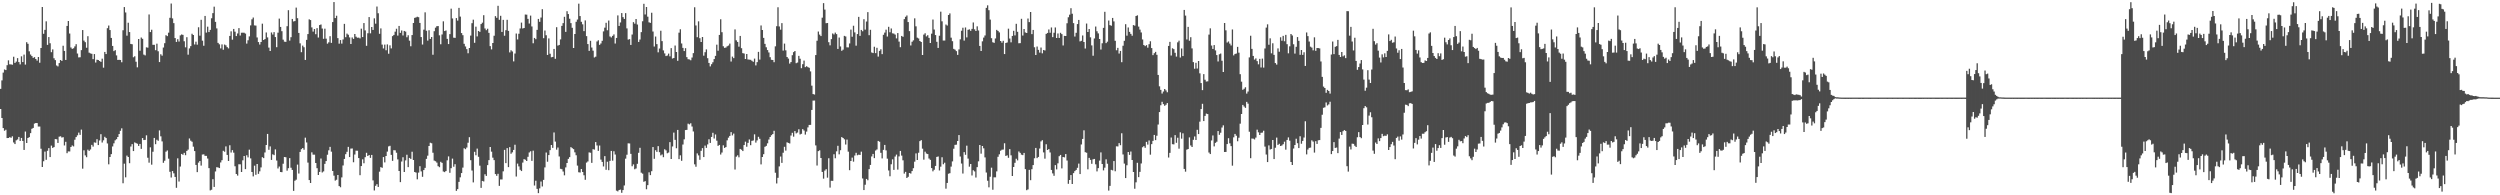 <?xml version="1.0" encoding="UTF-8"?>
<svg xmlns="http://www.w3.org/2000/svg" width="1920" height="150">
  <path d="M0 68.253h1v15.471H0zM1 61.725h1v28.903H1zM2 55.735h1v42.637H2zM3 53.345h1v47.046H3zM4 53.831h1v45.791H4zM5 50.098h1v55.932H5zM6 46.346h1v59.614H6zM7 49.400h1v55.893H7zM8 49.478h1v56.369H8zM9 49.729h1v54.961H9zM10 43.547h1v65.842H10zM11 48.333h1v62.290H11zM12 47.330h1v60.443H12zM13 44.660h1v62.470H13zM14 47.662h1v57.510H14zM15 49.467h1v58.746H15zM16 43.255h1v62.660H16zM17 47.643h1v60.595H17zM18 41.918h1v73.222H18zM19 49.635h1v51.374H19zM20 32.388h1v77.447H20zM21 33.661h1v72.333H21zM22 39.447h1v65.868H22zM23 41.898h1v60.333H23zM24 43.076h1v55.833H24zM25 44.434h1v53.817H25zM26 43.871h1v51.068H26zM27 45.288h1v49.189H27zM28 46.529h1v48.001H28zM29 43.782h1v53.395H29zM30 48.203h1v48.982H30zM31 36.863h1v77.370H31zM32 5.353h1v122.884H32zM33 25.938h1v97.901H33zM34 22.933h1v93.521H34zM35 16.408h1v106.336H35zM36 34.477h1v81.350H36zM37 28.478h1v85.303H37zM38 33.214h1v87.429H38zM39 40.064h1v71.766H39zM40 37.916h1v75.672H40zM41 44.723h1v68.247H41zM42 46.201h1v60.578H42zM43 50.262h1v56.719H43zM44 50.973h1v58.799H44zM45 48.445h1v56.538H45zM46 46.055h1v58.594H46zM47 46.802h1v58.812H47zM48 35.128h1v70.220H48zM49 39.112h1v72.587H49zM50 46.047h1v62.868H50zM51 19.897h1v97.739H51zM52 16.140h1v100.149H52zM53 25.757h1v90.544H53zM54 36.438h1v76.471H54zM55 37.517h1v74.220H55zM56 37.092h1v75.329H56zM57 35.627h1v71.666H57zM58 33.957h1v71.310H58zM59 41.118h1v62.821H59zM60 44.104h1v57.728H60zM61 43.958h1v59.603H61zM62 38.497h1v61.023H62zM63 23.078h1v106.471H63zM64 31.169h1v84.277H64zM65 32.422h1v86.907H65zM66 36.677h1v84.035H66zM67 27.792h1v87.166H67zM68 40.435h1v75.427H68zM69 40.996h1v73.818H69zM70 41.296h1v69.986H70zM71 45.432h1v67.168H71zM72 41.546h1v67.823H72zM73 48.010h1v61.607H73zM74 45.857h1v61.055H74zM75 46.057h1v65.352H75zM76 46.834h1v61.034H76zM77 47.536h1v55.552H77zM78 45.045h1v64.444H78zM79 51.969h1v55.815H79zM80 39.887h1v65.162H80zM81 41.517h1v64.532H81zM82 21.641h1v88.565H82zM83 19.611h1v106.596H83zM84 23.090h1v97.483H84zM85 29.119h1v89.256H85zM86 35.255h1v77.250H86zM87 39.277h1v70.800H87zM88 38.480h1v69.295H88zM89 42.566h1v64.321H89zM90 46.017h1v59.195H90zM91 45.951h1v56.999H91zM92 46.085h1v54.362H92zM93 47.811h1v50.771H93zM94 23.263h1v117.478H94zM95 5.415h1v120.266H95zM96 9.560h1v126.626H96zM97 27.382h1v92.110H97zM98 17.485h1v103.092H98zM99 24.649h1v100.668H99zM100 33.739h1v78.825H100zM101 34.008h1v76.693H101zM102 43.966h1v72.033H102zM103 43.232h1v66.134H103zM104 47.401h1v62.529H104zM105 51.724h1v58.664H105zM106 29.963h1v82.132H106zM107 38.967h1v71.552H107zM108 28.836h1v85.479H108zM109 29.800h1v76.228H109zM110 41.923h1v65.665H110zM111 42.530h1v64.863H111zM112 36.374h1v67.567H112zM113 36.615h1v84.502H113zM114 11.086h1v113.846H114zM115 24.645h1v88.505H115zM116 22.860h1v103.625H116zM117 34.401h1v82.121H117zM118 34.412h1v71.529H118zM119 38.539h1v72.217H119zM120 33.545h1v73.747H120zM121 39.387h1v68.754H121zM122 47.643h1v52.508H122zM123 41.651h1v63.070H123zM124 42.746h1v65.865H124zM125 36.488h1v88.549H125zM126 33.170h1v90.278H126zM127 27.036h1v89.443H127zM128 27.739h1v87.798H128zM129 25.092h1v96.781H129zM130 13.672h1v118.293H130zM131 2.736h1v133.604H131zM132 14.146h1v117.213H132zM133 17.761h1v115.347H133zM134 29.258h1v106.623H134zM135 32.203h1v112.039H135zM136 30.096h1v91.518H136zM137 31.904h1v107.500H137zM138 27.205h1v100.684H138zM139 26.450h1v91.772H139zM140 26.777h1v92.126H140zM141 31.709h1v85.685H141zM142 36.327h1v82.880H142zM143 28.562h1v87.360H143zM144 42.009h1v72.900H144zM145 37.171h1v69.156H145zM146 35.438h1v72.578H146zM147 25.907h1v82.934H147zM148 26.856h1v85.770H148zM149 34.129h1v81.907H149zM150 31.987h1v94.693H150zM151 34.304h1v97.908H151zM152 20.915h1v103.961H152zM153 27.417h1v96.244H153zM154 15.197h1v111.973H154zM155 31.226h1v87.462H155zM156 35.140h1v83.404H156zM157 12.226h1v107.499H157zM158 25.027h1v94.703H158zM159 20.493h1v101.263H159zM160 24.635h1v104.485H160zM161 22.961h1v123.263H161zM162 14.047h1v131.650H162zM163 10.070h1v127.559H163zM164 5.100h1v138.485H164zM165 16.812h1v114.883H165zM166 21.805h1v106.624H166zM167 32.913h1v95.689H167zM168 34.068h1v95.012H168zM169 37.176h1v87.600H169zM170 34.104h1v88.950H170zM171 38.207h1v77.616H171zM172 34.207h1v82.303H172zM173 34.816h1v77.623H173zM174 36.192h1v82.791H174zM175 37.190h1v86.440H175zM176 27.592h1v83.960H176zM177 24.053h1v93.092H177zM178 30.490h1v84.838H178zM179 22.234h1v94.995H179zM180 24.307h1v103.384H180zM181 27.705h1v105.910H181zM182 25.679h1v109.185H182zM183 21.591h1v104.546H183zM184 27.269h1v98.953H184zM185 25.142h1v106.976H185zM186 25.089h1v98.031H186zM187 25.131h1v94.654H187zM188 25.820h1v104.056H188zM189 33.471h1v85.752H189zM190 30.914h1v89.963H190zM191 27.958h1v86.973H191zM192 19.524h1v102.124H192zM193 14.822h1v117.260H193zM194 13.475h1v121.977H194zM195 19.492h1v107.740H195zM196 19.657h1v114.580H196zM197 28.788h1v97.187H197zM198 32.297h1v101.228H198zM199 34.197h1v97.367H199zM200 32.249h1v96.326H200zM201 18.172h1v102.534H201zM202 30.714h1v90.726H202zM203 30.019h1v87.052H203zM204 24.945h1v86.418H204zM205 28.707h1v74.170H205zM206 36.553h1v78.490H206zM207 39.183h1v73.228H207zM208 24.915h1v97.890H208zM209 26.525h1v92.022H209zM210 24.680h1v94.487H210zM211 28.490h1v86.269H211zM212 36.243h1v87.066H212zM213 25.082h1v104.309H213zM214 14.292h1v113.601H214zM215 20.705h1v111.402H215zM216 23.959h1v108.305H216zM217 30.451h1v95.279H217zM218 32.009h1v88.572H218zM219 32.175h1v88.596H219zM220 20.142h1v110.945H220zM221 7.843h1v121.313H221zM222 31.188h1v90.237H222zM223 28.586h1v100.245H223zM224 14.553h1v115.940H224zM225 16.464h1v130.143H225zM226 16.163h1v122.660H226zM227 5.826h1v132.142H227zM228 13.954h1v112.444H228zM229 25.306h1v107.966H229zM230 33.286h1v83.413H230zM231 40.086h1v74.510H231zM232 35.028h1v78.646H232zM233 36.281h1v78.699H233zM234 46.018h1v59.726H234zM235 30.621h1v78.805H235zM236 26.173h1v98.715H236zM237 14.853h1v123.420H237zM238 15.415h1v125.125H238zM239 21.059h1v95.923H239zM240 24.246h1v94.541H240zM241 22.293h1v96.507H241zM242 26.289h1v98.917H242zM243 21.604h1v107.577H243zM244 28.810h1v105.572H244zM245 19.231h1v112.822H245zM246 18.813h1v102.915H246zM247 21.912h1v110.559H247zM248 29.799h1v101.853H248zM249 22.029h1v103.812H249zM250 29.720h1v93.965H250zM251 33.535h1v85.309H251zM252 32.523h1v82.945H252zM253 27.791h1v84.997H253zM254 32.917h1v83.585H254zM255 16.933h1v114.406H255zM256 1.580h1v133.314H256zM257 13.867h1v124.816H257zM258 12.106h1v125.935H258zM259 29.306h1v105.075H259zM260 33.514h1v109.386H260zM261 30.772h1v113.053H261zM262 33.485h1v102.776H262zM263 30.321h1v96.773H263zM264 18.334h1v103.745H264zM265 28.593h1v89.820H265zM266 25.786h1v90.822H266zM267 26.690h1v86.107H267zM268 28.724h1v91.916H268zM269 33.772h1v80.347H269zM270 28.786h1v85.259H270zM271 29.910h1v94.711H271zM272 26.087h1v92.610H272zM273 28.168h1v87.538H273zM274 28.957h1v86.802H274zM275 28.874h1v92.513H275zM276 29.479h1v105.082H276zM277 22.000h1v105.553H277zM278 28.474h1v93.895H278zM279 17.733h1v107.632H279zM280 23.323h1v97.411H280zM281 35.179h1v82.180H281zM282 25.573h1v94.240H282zM283 13.083h1v105.974H283zM284 25.613h1v95.649H284zM285 20.741h1v98.238H285zM286 23.013h1v115.546H286zM287 14.086h1v132.198H287zM288 18.201h1v124.473H288zM289 5.028h1v136.431H289zM290 10.185h1v133.404H290zM291 25.949h1v105.868H291zM292 21.814h1v106.554H292zM293 34.251h1v94.643H293zM294 37.214h1v83.416H294zM295 34.237h1v90.481H295zM296 38.624h1v81.175H296zM297 34.089h1v82.358H297zM298 41.270h1v71.189H298zM299 34.821h1v77.149H299zM300 37.169h1v81.748H300zM301 27.737h1v95.820H301zM302 26.828h1v88.503H302zM303 24.337h1v91.105H303zM304 22.051h1v95.271H304zM305 27.359h1v95.052H305zM306 19.920h1v111.388H306zM307 25.266h1v114.612H307zM308 23.418h1v100.643H308zM309 27.250h1v93.551H309zM310 23.776h1v108.299H310zM311 24.262h1v98.923H311zM312 28.601h1v90.226H312zM313 27.063h1v101.318H313zM314 31.252h1v90.021H314zM315 35.535h1v86.541H315zM316 26.906h1v89.626H316zM317 17.646h1v105.249H317zM318 13.723h1v118.380H318zM319 13.342h1v119.226H319zM320 12.870h1v124.875H320zM321 13.185h1v119.383H321zM322 17.590h1v110.040H322zM323 28.489h1v103.138H323zM324 34.222h1v101.537H324zM325 22.789h1v107.836H325zM326 9.449h1v119.492H326zM327 23.583h1v98.411H327zM328 31.172h1v88.394H328zM329 23.241h1v88.896H329zM330 29.913h1v79.725H330zM331 28.440h1v81.610H331zM332 42.013h1v75.276H332zM333 23.963h1v99.383H333zM334 21.247h1v102.627H334zM335 20.096h1v104.765H335zM336 20.008h1v107.618H336zM337 27.117h1v101.271H337zM338 34.016h1v90.271H338zM339 26.479h1v98.606H339zM340 16.382h1v115.360H340zM341 23.877h1v108.342H341zM342 23.378h1v107.975H342zM343 29.873h1v93.247H343zM344 33.831h1v86.288H344zM345 26.189h1v106.535H345zM346 6.658h1v122.500H346zM347 14.170h1v107.635H347zM348 28.950h1v99.087H348zM349 29.058h1v97.051H349zM350 13.881h1v132.695H350zM351 15.840h1v129.429H351zM352 6.027h1v133.668H352zM353 12.731h1v123.467H353zM354 25.402h1v107.504H354zM355 27.038h1v101.676H355zM356 33.637h1v80.242H356zM357 35.669h1v78.903H357zM358 37.728h1v75.576H358zM359 40.932h1v68.695H359zM360 36.883h1v68.474H360zM361 27.353h1v95.687H361zM362 17.796h1v113.161H362zM363 15.080h1v124.997H363zM364 32.865h1v83.693H364zM365 20.491h1v98.753H365zM366 27.977h1v86.135H366zM367 23.805h1v96.643H367zM368 24.487h1v102.754H368zM369 18.470h1v125.797H369zM370 17.417h1v121.543H370zM371 11.696h1v127.663H371zM372 21.861h1v111.972H372zM373 23.194h1v111.913H373zM374 22.068h1v104.742H374zM375 25.247h1v97.729H375zM376 35.436h1v77.436H376zM377 37.930h1v78.564H377zM378 33.034h1v88.063H378zM379 27.455h1v95.534H379zM380 12.377h1v121.325H380zM381 13.670h1v121.332H381zM382 4.459h1v129.036H382zM383 15.221h1v127.532H383zM384 12.146h1v125.694H384zM385 24.501h1v113.353H385zM386 15.236h1v116.325H386zM387 27.420h1v87.694H387zM388 23.181h1v102.113H388zM389 15.191h1v98.588H389zM390 23.706h1v104.655H390zM391 40.256h1v72.725H391zM392 38.590h1v79.496H392zM393 39.530h1v77.476H393zM394 47.152h1v67.983H394zM395 41.106h1v70.029H395zM396 25.763h1v109.796H396zM397 30.334h1v95.333H397zM398 25.901h1v101.915H398zM399 21.851h1v108.567H399zM400 17.357h1v114.023H400zM401 21.856h1v103.012H401zM402 21.515h1v100.702H402zM403 11.173h1v111.514H403zM404 11.252h1v112.390H404zM405 14.484h1v105.914H405zM406 18.094h1v99.009H406zM407 11.985h1v104.178H407zM408 20.320h1v103.250H408zM409 33.247h1v82.489H409zM410 29.113h1v113.373H410zM411 30.130h1v108.658H411zM412 22.949h1v122.086H412zM413 14.518h1v133.815H413zM414 16.738h1v127.897H414zM415 13.481h1v125.951H415zM416 7.081h1v136.114H416zM417 29.360h1v108.754H417zM418 23.465h1v105.079H418zM419 27.065h1v90.056H419zM420 42.200h1v82.020H420zM421 29.476h1v89.605H421zM422 41.286h1v74.035H422zM423 43.973h1v67.379H423zM424 43.717h1v69.862H424zM425 37.596h1v64.139H425zM426 45.152h1v63.612H426zM427 20.908h1v94.038H427zM428 35.025h1v78.281H428zM429 34.498h1v85.679H429zM430 30.242h1v99.394H430zM431 19.887h1v110.071H431zM432 17.749h1v113.975H432zM433 12.916h1v121.753H433zM434 24.467h1v104.094H434zM435 8.597h1v116.603H435zM436 10.796h1v111.191H436zM437 14.386h1v106.307H437zM438 17.763h1v95.242H438zM439 21.364h1v92.437H439zM440 36.863h1v77.694H440zM441 26.093h1v90.905H441zM442 16.720h1v102.529H442zM443 14.999h1v112.170H443zM444 2.824h1v129.462H444zM445 12.332h1v120.154H445zM446 16.739h1v113.067H446zM447 18.709h1v113.378H447zM448 23.901h1v110.703H448zM449 15.691h1v122.400H449zM450 27.763h1v97.115H450zM451 33.853h1v90.172H451zM452 39.070h1v77.978H452zM453 31.328h1v85.967H453zM454 36.528h1v88.569H454zM455 38.929h1v75.642H455zM456 44.124h1v70.782H456zM457 43.535h1v65.584H457zM458 31.839h1v79.861H458zM459 30.911h1v84.937H459zM460 34.473h1v77.289H460zM461 33.361h1v89.202H461zM462 31.314h1v93.073H462zM463 24.132h1v103.704H463zM464 21.247h1v98.656H464zM465 17.504h1v112.921H465zM466 23.242h1v100.991H466zM467 15.768h1v114.957H467zM468 28.029h1v95.496H468zM469 28.759h1v87.173H469zM470 27.540h1v95.835H470zM471 26.417h1v89.764H471zM472 33.440h1v85.244H472zM473 29.129h1v117.327H473zM474 11.832h1v135.160H474zM475 19.928h1v125.997H475zM476 17.278h1v128.315H476zM477 10.033h1v138.039H477zM478 13.148h1v132.817H478zM479 14.553h1v127.863H479zM480 10.098h1v111.746H480zM481 21.803h1v97.015H481zM482 30.400h1v79.696H482zM483 30.036h1v80.154H483zM484 34.511h1v83.664H484zM485 26.510h1v101.195H485zM486 16.976h1v109.306H486zM487 18.201h1v111.803H487zM488 14.613h1v114.746H488zM489 18.839h1v106.976H489zM490 32.219h1v85.148H490zM491 30.355h1v83.132H491zM492 24.666h1v107.947H492zM493 16.344h1v117.015H493zM494 2.914h1v136.689H494zM495 11.121h1v127.977H495zM496 5.362h1v140.001H496zM497 12.794h1v129.400H497zM498 17.146h1v115.208H498zM499 17.554h1v116.935H499zM500 9.778h1v121.723H500zM501 24.213h1v88.757H501zM502 35.720h1v86.225H502zM503 28.047h1v87.281H503zM504 33.883h1v82.765H504zM505 40.185h1v72.041H505zM506 37.286h1v79.620H506zM507 23.621h1v95.746H507zM508 31.565h1v87.083H508zM509 38.706h1v82.027H509zM510 41.001h1v73.643H510zM511 43.076h1v72.432H511zM512 42.637h1v75.076H512zM513 41.190h1v75.967H513zM514 43.260h1v65.886H514zM515 36.958h1v85.175H515zM516 44.955h1v67.527H516zM517 44.528h1v57.325H517zM518 34.953h1v72.465H518zM519 39.933h1v73.914H519zM520 46.691h1v53.098H520zM521 25.094h1v97.124H521zM522 22.467h1v96.843H522zM523 33.395h1v90.115H523zM524 36.741h1v74.264H524zM525 39.218h1v67.804H525zM526 37.033h1v62.858H526zM527 43.891h1v55.842H527zM528 45.443h1v49.527H528zM529 45.681h1v49.832H529zM530 46.260h1v48.407H530zM531 44.169h1v52.987H531zM532 40.816h1v60.159H532zM533 5.565h1v120.636H533zM534 19.545h1v108.497H534zM535 28.579h1v89.208H535zM536 16.362h1v102.968H536zM537 29.340h1v93.401H537zM538 32.232h1v83.586H538zM539 28.423h1v85.343H539zM540 42.756h1v77.861H540zM541 40.069h1v71.760H541zM542 37.920h1v75.666H542zM543 44.716h1v66.175H543zM544 48.341h1v58.590H544zM545 50.982h1v58.811H545zM546 49.311h1v55.866H546zM547 47.828h1v54.154H547zM548 45.380h1v61.000H548zM549 42.911h1v60.333H549zM550 34.307h1v73.745H550zM551 38.956h1v73.092H551zM552 26.854h1v84.474H552zM553 14.782h1v103.892H553zM554 24.750h1v92.403H554zM555 35.547h1v76.063H555zM556 36.752h1v76.854H556zM557 36.507h1v76.441H557zM558 35.521h1v72.237H558zM559 34.994h1v70.754H559zM560 33.489h1v70.905H560zM561 47.282h1v54.190H561zM562 43.463h1v60.522H562zM563 44.625h1v57.959H563zM564 22.570h1v107.633H564zM565 30.958h1v89.340H565zM566 32.190h1v87.091H566zM567 35.848h1v84.971H567zM568 27.575h1v86.790H568zM569 37.041h1v77.965H569zM570 40.781h1v75.240H570zM571 41.096h1v70.317H571zM572 45.316h1v63.507H572zM573 41.478h1v71.226H573zM574 45.689h1v64.023H574zM575 45.825h1v61.274H575zM576 45.943h1v65.574H576zM577 46.717h1v61.461H577zM578 47.486h1v60.401H578zM579 45.001h1v58.170H579zM580 50.244h1v59.297H580zM581 47.697h1v60.151H581zM582 39.831h1v65.235H582zM583 45.780h1v60.796H583zM584 19.569h1v106.712H584zM585 23.041h1v97.531H585zM586 29.099h1v89.322H586zM587 33.684h1v79.076H587zM588 36.321h1v75.728H588zM589 38.440h1v71.621H589zM590 40.274h1v66.906H590zM591 43.906h1v61.304H591zM592 45.913h1v57.946H592zM593 46.072h1v56.900H593zM594 47.781h1v52.670H594zM595 35.567h1v97.098H595zM596 20.145h1v120.743H596zM597 5.572h1v130.994H597zM598 20.326h1v107.462H598zM599 22.806h1v97.403H599zM600 17.747h1v107.332H600zM601 38.869h1v78.456H601zM602 33.492h1v79.261H602zM603 38.669h1v76.976H603zM604 43.797h1v65.511H604zM605 45.000h1v64.792H605zM606 48.846h1v61.336H606zM607 47.680h1v56.395H607zM608 42.412h1v59.567H608zM609 40.036h1v64.943H609zM610 39.151h1v61.506H610zM611 48.512h1v53.927H611zM612 48.005h1v53.755H612zM613 42.883h1v56.415H613zM614 45.132h1v58.157H614zM615 52.352h1v50.387H615zM616 49.302h1v49.875H616zM617 46.541h1v53.722H617zM618 51.541h1v51.828H618zM619 50.829h1v50.259H619zM620 51.552h1v46.312H620zM621 52.073h1v43.858H621zM622 54.851h1v41.068H622zM623 65.810h1v18.611H623zM624 72.259h1v4.989H624zM625 72.577h1v4.614H625zM626 42.286h1v69.397H626zM627 31.288h1v95.840H627zM628 24.196h1v91.881H628zM629 26.552h1v88.905H629zM630 27.681h1v93.666H630zM631 13.583h1v118.467H631zM632 2.396h1v134.795H632zM633 7.383h1v123.647H633zM634 17.795h1v112.170H634zM635 17.665h1v118.803H635zM636 32.396h1v89.129H636zM637 34.813h1v109.241H637zM638 30.041h1v108.836H638zM639 25.691h1v113.237H639zM640 26.484h1v91.977H640zM641 25.032h1v96.509H641zM642 26.230h1v89.972H642zM643 37.578h1v74.377H643zM644 28.841h1v89.684H644zM645 35.683h1v79.696H645zM646 39.016h1v66.253H646zM647 38.136h1v67.846H647zM648 27.525h1v79.482H648zM649 27.997h1v83.023H649zM650 36.348h1v70.865H650zM651 36.390h1v80.077H651zM652 33.365h1v97.355H652zM653 22.716h1v100.953H653zM654 28.197h1v92.859H654zM655 19.759h1v104.377H655zM656 24.893h1v94.565H656zM657 35.085h1v82.290H657zM658 26.173h1v93.047H658zM659 12.971h1v105.809H659zM660 27.540h1v91.437H660zM661 23.001h1v93.497H661zM662 24.000h1v113.060H662zM663 14.723h1v131.254H663zM664 22.726h1v119.148H664zM665 16.543h1v120.903H665zM666 9.331h1v129.106H666zM667 27.057h1v102.847H667zM668 22.864h1v103.783H668zM669 40.286h1v79.891H669zM670 40.758h1v77.488H670zM671 35.873h1v85.572H671zM672 40.824h1v74.785H672zM673 36.726h1v78.051H673zM674 43.458h1v64.756H674zM675 39.043h1v69.795H675zM676 37.830h1v79.538H676zM677 41.553h1v80.104H677zM678 26.722h1v88.361H678zM679 25.047h1v86.271H679zM680 22.788h1v92.721H680zM681 28.038h1v93.842H681zM682 20.604h1v110.299H682zM683 24.790h1v110.603H683zM684 21.869h1v104.308H684zM685 25.603h1v96.746H685zM686 25.801h1v104.645H686zM687 26.599h1v93.629H687zM688 29.482h1v89.247H688zM689 25.381h1v104.864H689zM690 31.973h1v88.146H690zM691 36.241h1v79.693H691zM692 27.602h1v91.879H692zM693 28.243h1v94.915H693zM694 14.704h1v118.626H694zM695 12.922h1v119.061H695zM696 11.862h1v124.852H696zM697 16.951h1v118.817H697zM698 23.927h1v108.923H698zM699 34.912h1v98.416H699zM700 32.027h1v99.366H700zM701 30.952h1v98.210H701zM702 14.084h1v110.056H702zM703 20.210h1v97.586H703zM704 28.922h1v93.981H704zM705 29.548h1v87.767H705zM706 31.480h1v76.889H706zM707 32.260h1v75.374H707zM708 42.223h1v71.965H708zM709 26.580h1v96.067H709zM710 25.547h1v90.950H710zM711 27.929h1v89.995H711zM712 27.014h1v91.308H712zM713 29.087h1v92.665H713zM714 33.013h1v89.787H714zM715 25.862h1v103.227H715zM716 15.021h1v116.542H716zM717 22.681h1v107.652H717zM718 26.929h1v100.528H718zM719 32.098h1v88.414H719zM720 36.821h1v83.354H720zM721 27.468h1v103.455H721zM722 8.964h1v119.031H722zM723 16.394h1v104.406H723zM724 31.130h1v95.035H724zM725 31.127h1v93.827H725zM726 18.834h1v126.086H726zM727 19.630h1v120.856H727zM728 11.536h1v121.917H728zM729 10.301h1v122.733H729zM730 28.920h1v99.009H730zM731 31.628h1v92.320H731zM732 37.522h1v76.717H732zM733 38.148h1v73.103H733zM734 39.286h1v71.828H734zM735 42.155h1v66.119H735zM736 37.932h1v65.811H736zM737 30.221h1v90.014H737zM738 23.595h1v101.983H738zM739 21.325h1v111.956H739zM740 31.171h1v85.645H740zM741 21.079h1v97.830H741zM742 28.704h1v83.146H742zM743 22.873h1v98.911H743zM744 22.511h1v105.499H744zM745 23.633h1v102.341H745zM746 22.189h1v112.565H746zM747 17.258h1v113.481H747zM748 22.530h1v109.097H748zM749 23.788h1v112.565H749zM750 20.199h1v108.183H750zM751 23.417h1v100.491H751zM752 35.280h1v76.094H752zM753 39.157h1v78.859H753zM754 31.752h1v80.361H754zM755 28.862h1v85.037H755zM756 27.235h1v93.642H756zM757 6.044h1v126.447H757zM758 4.117h1v134.688H758zM759 7.846h1v136.017H759zM760 15.072h1v120.682H760zM761 29.346h1v99.410H761zM762 32.466h1v113.258H762zM763 32.917h1v103.260H763zM764 29.520h1v106.653H764zM765 22.915h1v108.700H765zM766 23.780h1v96.642H766zM767 24.893h1v93.648H767zM768 31.467h1v84.294H768zM769 32.755h1v82.265H769zM770 31.353h1v83.469H770zM771 41.548h1v68.503H771zM772 33.009h1v86.741H772zM773 32.605h1v86.689H773zM774 22.006h1v99.208H774zM775 29.608h1v84.948H775zM776 32.494h1v86.783H776zM777 27.595h1v107.555H777zM778 23.638h1v104.617H778zM779 27.167h1v97.887H779zM780 18.273h1v103.651H780zM781 24.403h1v98.793H781zM782 33.251h1v83.058H782zM783 33.137h1v84.239H783zM784 14.447h1v104.316H784zM785 27.283h1v91.850H785zM786 22.292h1v95.137H786zM787 24.916h1v104.954H787zM788 25.348h1v120.717H788zM789 14.237h1v131.229H789zM790 16.994h1v113.483H790zM791 9.226h1v129.145H791zM792 26.200h1v103.743H792zM793 22.991h1v103.764H793zM794 36.295h1v85.257H794zM795 42.227h1v71.385H795zM796 35.744h1v85.699H796zM797 38.301h1v82.245H797zM798 40.399h1v73.663H798zM799 36.498h1v72.120H799zM800 40.935h1v66.749H800zM801 38.379h1v78.641H801zM802 38.777h1v83.095H802zM803 25.985h1v84.790H803zM804 25.274h1v89.905H804zM805 22.623h1v91.870H805zM806 25.125h1v91.981H806zM807 21.098h1v109.410H807zM808 28.529h1v104.649H808zM809 25.132h1v109.887H809zM810 21.088h1v105.748H810zM811 29.181h1v100.907H811zM812 25.700h1v99.714H812zM813 29.143h1v90.801H813zM814 25.214h1v93.779H814zM815 26.199h1v103.154H815zM816 34.902h1v85.691H816zM817 27.556h1v93.332H817zM818 27.651h1v90.659H818zM819 17.851h1v105.416H819zM820 13.240h1v127.928H820zM821 11.262h1v126.970H821zM822 6.305h1v128.159H822zM823 10.543h1v130.751H823zM824 17.768h1v115.198H824zM825 28.083h1v103.365H825zM826 25.175h1v105.334H826zM827 18.465h1v110.413H827zM828 15.289h1v110.375H828zM829 31.809h1v101.877H829zM830 31.329h1v79.613H830zM831 27.249h1v79.459H831zM832 32.267h1v67.820H832zM833 37.299h1v79.606H833zM834 18.061h1v99.239H834zM835 24.560h1v105.482H835zM836 22.266h1v98.952H836zM837 28.689h1v94.088H837zM838 34.870h1v90.941H838zM839 42.813h1v79.541H839zM840 29.537h1v92.503H840zM841 20.352h1v105.838H841zM842 24.023h1v107.590H842zM843 25.667h1v103.441H843zM844 29.975h1v93.354H844zM845 38.042h1v78.992H845zM846 33.211h1v92.756H846zM847 21.379h1v109.489H847zM848 9.064h1v119.707H848zM849 33.119h1v89.231H849zM850 31.982h1v93.759H850zM851 15.788h1v130.598H851zM852 19.318h1v123.432H852zM853 19.749h1v110.704H853zM854 13.775h1v117.070H854zM855 16.418h1v107.297H855zM856 31.342h1v100.211H856zM857 38.620h1v73.765H857zM858 36.765h1v75.734H858zM859 41.140h1v68.792H859zM860 39.121h1v72.398H860zM861 47.789h1v54.576H861zM862 35.130h1v83.478H862zM863 31.355h1v94.276H863zM864 18.593h1v118.147H864zM865 27.411h1v99.490H865zM866 21.091h1v95.638H866zM867 24.460h1v94.474H867zM868 26.030h1v90.341H868zM869 27.443h1v95.433H869zM870 19.231h1v112.883H870zM871 19.733h1v125.227H871zM872 12.273h1v127.749H872zM873 11.770h1v113.258H873zM874 20.438h1v115.583H874zM875 22.716h1v109.272H875zM876 24.951h1v100.567H876zM877 30.287h1v82.837H877zM878 34.544h1v77.681H878zM879 35.419h1v78.110H879zM880 34.651h1v74.294H880zM881 36.587h1v74.457H881zM882 33.928h1v73.950H882zM883 31.692h1v87.093H883zM884 36.929h1v73.752H884zM885 42.349h1v65.838H885zM886 40.870h1v62.781H886zM887 39.839h1v67.763H887zM888 42.066h1v62.158H888zM889 57.548h1v38.096H889zM890 66.322h1v19.729H890zM891 69.018h1v11.828H891zM892 71.832h1v6.374H892zM893 70.274h1v9.716H893zM894 68.377h1v12.880H894zM895 69.435h1v10.994H895zM896 70.864h1v8.270H896zM897 35.267h1v85.728H897zM898 32.171h1v85.234H898zM899 42.669h1v62.947H899zM900 37.086h1v73.635H900zM901 37.724h1v73.154H901zM902 40.538h1v63.237H902zM903 43.448h1v66.209H903zM904 32.513h1v73.255H904zM905 31.237h1v82.920H905zM906 44.212h1v57.418H906zM907 37.246h1v69.242H907zM908 43.078h1v59.307H908zM909 7.645h1v122.073H909zM910 11.982h1v119.847H910zM911 30.315h1v84.623H911zM912 20.655h1v93.767H912zM913 31.299h1v74.240H913zM914 28.561h1v83.179H914zM915 37.177h1v75.701H915zM916 47.726h1v59.651H916zM917 52.785h1v52.038H917zM918 48.223h1v59.304H918zM919 52.618h1v47.055H919zM920 46.846h1v56.107H920zM921 56.324h1v37.100H921zM922 63.772h1v19.975H922zM923 69.239h1v10.490H923zM924 56.942h1v36.031H924zM925 61.247h1v27.767H925zM926 62.613h1v24.626H926zM927 62.473h1v25.115H927zM928 26.586h1v90.540H928zM929 21.747h1v96.591H929zM930 34.989h1v72.880H930zM931 37.591h1v66.431H931zM932 34.623h1v77.811H932zM933 38.685h1v71.016H933zM934 42.267h1v66.573H934zM935 47.215h1v53.467H935zM936 41.677h1v61.851H936zM937 41.094h1v60.858H937zM938 46.626h1v51.307H938zM939 55.287h1v40.991H939zM940 17.678h1v99.057H940zM941 23.277h1v93.427H941zM942 32.672h1v77.975H942zM943 31.829h1v74.326H943zM944 33.471h1v76.588H944zM945 34.913h1v77.333H945zM946 22.638h1v104.616H946zM947 42.566h1v62.892H947zM948 41.446h1v61.397H948zM949 41.113h1v63.110H949zM950 35.996h1v72.497H950zM951 40.471h1v65.307H951zM952 56.989h1v37.964H952zM953 62.705h1v24.847H953zM954 68.953h1v11.659H954zM955 68.160h1v13.643H955zM956 67.005h1v15.830H956zM957 71.888h1v6.329H957zM958 70.297h1v9.311H958zM959 44.070h1v57.102H959zM960 27.447h1v94.069H960zM961 37.540h1v68.847H961zM962 42.960h1v63.548H962zM963 45.775h1v61.359H963zM964 44.868h1v60.817H964zM965 46.964h1v52.606H965zM966 49.398h1v52.247H966zM967 45.186h1v58.488H967zM968 51.789h1v50.199H968zM969 45.030h1v56.828H969zM970 51.933h1v48.453H970zM971 37.204h1v75.384H971zM972 21.194h1v97.472H972zM973 18.664h1v105.785H973zM974 34.345h1v77.299H974zM975 29.429h1v85.437H975zM976 40.961h1v73.443H976zM977 33.222h1v74.313H977zM978 42.129h1v80.025H978zM979 48.454h1v64.989H979zM980 49.637h1v56.040H980zM981 37.153h1v74.141H981zM982 39.745h1v70.699H982zM983 28.637h1v83.502H983zM984 31.283h1v80.411H984zM985 27.536h1v83.225H985zM986 31.674h1v77.144H986zM987 26.757h1v88.212H987zM988 33.940h1v73.534H988zM989 40.979h1v64.540H989zM990 35.604h1v72.428H990zM991 26.103h1v98.316H991zM992 27.225h1v99.498H992zM993 34.001h1v80.065H993zM994 41.147h1v70.213H994zM995 35.926h1v70.628H995zM996 28.445h1v81.554H996zM997 31.376h1v82.356H997zM998 42.067h1v62.561H998zM999 38.388h1v71.999H999zM1000 42.121h1v66.139H1000zM1001 40.130h1v65.475H1001zM1002 50.651h1v42.504H1002zM1003 24.951h1v93.636H1003zM1004 27.758h1v87.061H1004zM1005 31.896h1v81.687H1005zM1006 35.862h1v77.490H1006zM1007 36.574h1v71.177H1007zM1008 38.660h1v70.071H1008zM1009 28.670h1v88.541H1009zM1010 39.022h1v69.428H1010zM1011 36.852h1v73.689H1011zM1012 36.924h1v70.795H1012zM1013 37.168h1v70.423H1013zM1014 47.215h1v50.967H1014zM1015 59.050h1v29.044H1015zM1016 66.487h1v16.285H1016zM1017 67.568h1v14.840H1017zM1018 71.268h1v7.406H1018zM1019 69.025h1v11.962H1019zM1020 69.873h1v10.316H1020zM1021 71.873h1v6.238H1021zM1022 41.888h1v76.506H1022zM1023 31.917h1v84.046H1023zM1024 41.597h1v67.581H1024zM1025 35.960h1v77.658H1025zM1026 35.413h1v77.891H1026zM1027 30.596h1v86.990H1027zM1028 42.196h1v64.254H1028zM1029 43.753h1v57.685H1029zM1030 39.940h1v63.667H1030zM1031 43.250h1v57.499H1031zM1032 42.516h1v57.390H1032zM1033 44.649h1v55.923H1033zM1034 8.531h1v119.097H1034zM1035 8.623h1v123.146H1035zM1036 27.391h1v85.206H1036zM1037 20.645h1v94.122H1037zM1038 31.880h1v78.454H1038zM1039 38.740h1v71.769H1039zM1040 28.994h1v82.951H1040zM1041 46.815h1v66.067H1041zM1042 53.622h1v51.799H1042zM1043 51.495h1v49.967H1043zM1044 48.772h1v56.504H1044zM1045 46.110h1v60.012H1045zM1046 53.316h1v42.699H1046zM1047 61.156h1v21.937H1047zM1048 69.675h1v11.773H1048zM1049 67.351h1v15.093H1049zM1050 53.907h1v41.754H1050zM1051 61.158h1v27.640H1051zM1052 63.760h1v22.469H1052zM1053 53.407h1v36.658H1053zM1054 22.106h1v93.575H1054zM1055 31.657h1v86.475H1055zM1056 34.258h1v75.233H1056zM1057 33.200h1v77.413H1057zM1058 38.902h1v67.402H1058zM1059 44.262h1v64.152H1059zM1060 47.985h1v58.042H1060zM1061 41.725h1v61.091H1061zM1062 44.102h1v60.499H1062zM1063 40.981h1v63.187H1063zM1064 43.785h1v60.566H1064zM1065 39.068h1v64.115H1065zM1066 26.421h1v88.795H1066zM1067 31.541h1v81.412H1067zM1068 30.553h1v80.174H1068zM1069 32.813h1v76.131H1069zM1070 32.439h1v79.356H1070zM1071 28.074h1v94.209H1071zM1072 37.228h1v68.730H1072zM1073 40.511h1v64.388H1073zM1074 38.604h1v69.430H1074zM1075 45.347h1v59.424H1075zM1076 37.587h1v69.604H1076zM1077 51.890h1v51.384H1077zM1078 63.767h1v22.810H1078zM1079 69.207h1v11.168H1079zM1080 69.334h1v11.237H1080zM1081 68.638h1v12.860H1081zM1082 70.834h1v8.508H1082zM1083 70.550h1v8.648H1083zM1084 70.161h1v9.636H1084zM1085 23.547h1v90.450H1085zM1086 27.901h1v81.844H1086zM1087 38.334h1v67.752H1087zM1088 41.147h1v69.774H1088zM1089 38.654h1v68.626H1089zM1090 44.115h1v60.399H1090zM1091 47.784h1v58.679H1091zM1092 48.375h1v54.323H1092zM1093 48.258h1v54.450H1093zM1094 46.370h1v55.158H1094zM1095 46.868h1v53.895H1095zM1096 44.518h1v51.645H1096zM1097 25.743h1v101.300H1097zM1098 24.809h1v98.661H1098zM1099 35.202h1v82.194H1099zM1100 40.694h1v72.648H1100zM1101 43.040h1v81.326H1101zM1102 44.463h1v66.173H1102zM1103 45.317h1v70.444H1103zM1104 40.866h1v72.868H1104zM1105 43.182h1v68.313H1105zM1106 41.025h1v72.575H1106zM1107 46.011h1v60.055H1107zM1108 45.446h1v54.388H1108zM1109 28.934h1v82.205H1109zM1110 32.480h1v73.068H1110zM1111 34.081h1v71.173H1111zM1112 30.713h1v78.249H1112zM1113 29.471h1v76.224H1113zM1114 34.780h1v70.323H1114zM1115 38.451h1v67.665H1115zM1116 28.478h1v90.978H1116zM1117 19.903h1v100.390H1117zM1118 27.807h1v86.365H1118zM1119 33.679h1v78.711H1119zM1120 32.683h1v74.664H1120zM1121 23.927h1v84.617H1121zM1122 39.399h1v68.922H1122zM1123 35.736h1v74.233H1123zM1124 39.942h1v66.389H1124zM1125 43.543h1v60.977H1125zM1126 43.211h1v62.084H1126zM1127 48.488h1v55.366H1127zM1128 30.572h1v89.455H1128zM1129 30.930h1v90.731H1129zM1130 25.931h1v97.093H1130zM1131 36.046h1v84.364H1131zM1132 36.914h1v77.255H1132zM1133 37.661h1v79.057H1133zM1134 36.829h1v77.941H1134zM1135 38.967h1v71.375H1135zM1136 45.149h1v65.047H1136zM1137 45.413h1v59.738H1137zM1138 45.789h1v62.421H1138zM1139 45.747h1v66.773H1139zM1140 67.310h1v18.121H1140zM1141 70.781h1v8.655H1141zM1142 71.630h1v7.363H1142zM1143 72.113h1v6.836H1143zM1144 72.693h1v5.533H1144zM1145 72.796h1v4.748H1145zM1146 72.630h1v5.152H1146zM1147 56.104h1v39.700H1147zM1148 32.945h1v76.592H1148zM1149 35.104h1v71.311H1149zM1150 39.887h1v62.770H1150zM1151 43.272h1v58.831H1151zM1152 44.200h1v56.092H1152zM1153 44.564h1v53.272H1153zM1154 44.488h1v50.937H1154zM1155 45.852h1v48.248H1155zM1156 47.080h1v46.869H1156zM1157 47.361h1v47.207H1157zM1158 44.561h1v52.429H1158zM1159 45.162h1v65.529H1159zM1160 5.703h1v120.935H1160zM1161 19.900h1v103.015H1161zM1162 23.737h1v93.245H1162zM1163 16.915h1v105.184H1163zM1164 29.232h1v84.637H1164zM1165 28.897h1v86.246H1165zM1166 33.228h1v87.173H1166zM1167 40.020h1v72.088H1167zM1168 37.825h1v73.740H1168zM1169 44.725h1v68.922H1169zM1170 44.456h1v64.291H1170zM1171 47.813h1v56.606H1171zM1172 70.917h1v8.762H1172zM1173 71.323h1v7.927H1173zM1174 71.883h1v7.232H1174zM1175 71.148h1v7.478H1175zM1176 72.024h1v6.568H1176zM1177 72.530h1v5.837H1177zM1178 72.280h1v5.254H1178zM1179 19.711h1v95.070H1179zM1180 17.471h1v101.232H1180zM1181 25.657h1v90.366H1181zM1182 36.176h1v75.231H1182zM1183 37.769h1v75.582H1183zM1184 37.527h1v74.133H1184zM1185 37.147h1v69.502H1185zM1186 33.677h1v71.806H1186zM1187 40.713h1v63.785H1187zM1188 47.226h1v53.952H1188zM1189 44.100h1v59.041H1189zM1190 62.858h1v24.049H1190zM1191 22.669h1v111.441H1191zM1192 30.209h1v90.195H1192zM1193 32.469h1v87.481H1193zM1194 36.440h1v84.339H1194zM1195 28.009h1v86.241H1195zM1196 37.659h1v77.945H1196zM1197 40.406h1v75.300H1197zM1198 41.284h1v69.111H1198zM1199 45.112h1v64.181H1199zM1200 41.132h1v71.655H1200zM1201 45.818h1v64.365H1201zM1202 47.484h1v58.173H1202zM1203 70.499h1v11.018H1203zM1204 70.536h1v9.943H1204zM1205 71.608h1v7.632H1205zM1206 71.222h1v7.412H1206zM1207 72.773h1v5.004H1207zM1208 72.538h1v5.084H1208zM1209 72.862h1v4.754H1209zM1210 26.118h1v79.209H1210zM1211 21.018h1v102.067H1211zM1212 25.276h1v94.300H1212zM1213 28.766h1v88.629H1213zM1214 35.821h1v76.651H1214zM1215 36.384h1v73.453H1215zM1216 39.292h1v69.654H1216zM1217 41.224h1v65.228H1217zM1218 45.104h1v60.012H1218zM1219 46.468h1v55.730H1219zM1220 46.648h1v52.833H1220zM1221 49.389h1v51.130H1221zM1222 22.379h1v110.643H1222zM1223 20.677h1v119.791H1223zM1224 5.643h1v130.663H1224zM1225 32.571h1v95.267H1225zM1226 23.108h1v97.059H1226zM1227 17.648h1v107.832H1227zM1228 33.860h1v83.970H1228zM1229 34.361h1v76.075H1229zM1230 37.768h1v78.375H1230zM1231 43.277h1v66.047H1231zM1232 47.511h1v62.340H1232zM1233 48.623h1v59.788H1233zM1234 39.914h1v71.183H1234zM1235 31.186h1v79.886H1235zM1236 31.577h1v81.810H1236zM1237 29.867h1v78.399H1237zM1238 40.445h1v68.984H1238zM1239 40.349h1v68.591H1239zM1240 35.079h1v69.590H1240zM1241 40.401h1v66.612H1241zM1242 11.918h1v112.414H1242zM1243 22.645h1v100.783H1243zM1244 23.208h1v102.871H1244zM1245 31.142h1v85.030H1245zM1246 32.999h1v81.532H1246zM1247 38.453h1v72.354H1247zM1248 32.805h1v74.736H1248zM1249 39.196h1v69.015H1249zM1250 46.573h1v53.603H1250zM1251 46.713h1v57.837H1251zM1252 41.709h1v55.998H1252zM1253 43.872h1v76.936H1253zM1254 33.493h1v88.057H1254zM1255 29.897h1v91.109H1255zM1256 33.330h1v85.925H1256zM1257 37.289h1v80.782H1257zM1258 37.665h1v78.620H1258zM1259 37.054h1v73.065H1259zM1260 40.368h1v73.327H1260zM1261 46.068h1v64.430H1261zM1262 45.069h1v60.359H1262zM1263 45.443h1v62.036H1263zM1264 41.158h1v71.029H1264zM1265 48.528h1v64.817H1265zM1266 43.883h1v61.428H1266zM1267 46.195h1v61.748H1267zM1268 47.247h1v61.031H1268zM1269 44.120h1v63.914H1269zM1270 43.120h1v62.807H1270zM1271 47.497h1v60.837H1271zM1272 41.969h1v73.298H1272zM1273 33.515h1v75.524H1273zM1274 34.576h1v73.684H1274zM1275 38.344h1v67.160H1275zM1276 40.170h1v64.442H1276zM1277 43.675h1v55.368H1277zM1278 45.075h1v52.766H1278zM1279 44.346h1v50.355H1279zM1280 48.426h1v46.266H1280zM1281 45.700h1v48.529H1281zM1282 46.837h1v47.445H1282zM1283 43.899h1v53.207H1283zM1284 40.836h1v60.133H1284zM1285 24.511h1v95.676H1285zM1286 5.598h1v121.099H1286zM1287 29.921h1v93.020H1287zM1288 21.448h1v92.941H1288zM1289 16.720h1v105.444H1289zM1290 32.657h1v82.607H1290zM1291 28.744h1v84.454H1291zM1292 34.955h1v85.635H1292zM1293 40.058h1v71.667H1293zM1294 37.876h1v75.628H1294zM1295 44.505h1v66.733H1295zM1296 45.767h1v60.983H1296zM1297 51.406h1v57.406H1297zM1298 49.495h1v55.377H1298zM1299 48.819h1v52.999H1299zM1300 46.106h1v59.951H1300zM1301 48.307h1v53.999H1301zM1302 34.789h1v72.377H1302zM1303 39.089h1v72.414H1303zM1304 27.864h1v82.291H1304zM1305 20.138h1v97.284H1305zM1306 16.075h1v100.080H1306zM1307 36.458h1v74.465H1307zM1308 37.463h1v75.478H1308zM1309 37.196h1v75.135H1309zM1310 36.067h1v71.172H1310zM1311 35.655h1v69.692H1311zM1312 34.124h1v68.831H1312zM1313 40.829h1v63.323H1313zM1314 43.773h1v60.060H1314zM1315 43.565h1v58.932H1315zM1316 25.641h1v105.061H1316zM1317 22.544h1v97.722H1317zM1318 32.249h1v83.664H1318zM1319 36.307h1v84.119H1319zM1320 27.535h1v86.955H1320zM1321 35.727h1v79.837H1321zM1322 40.487h1v75.211H1322zM1323 40.973h1v74.079H1323zM1324 45.185h1v64.119H1324zM1325 41.344h1v71.398H1325zM1326 45.897h1v63.067H1326zM1327 46.357h1v63.698H1327zM1328 47.020h1v63.063H1328zM1329 47.375h1v59.781H1329zM1330 50.769h1v56.911H1330zM1331 45.636h1v56.912H1331zM1332 50.763h1v58.081H1332zM1333 48.057h1v59.076H1333zM1334 40.161h1v64.698H1334zM1335 41.642h1v65.080H1335zM1336 21.066h1v103.700H1336zM1337 24.004h1v95.648H1337zM1338 29.001h1v89.044H1338zM1339 34.624h1v82.938H1339zM1340 35.910h1v75.555H1340zM1341 39.247h1v70.218H1341zM1342 40.985h1v65.699H1342zM1343 44.385h1v60.502H1343zM1344 46.124h1v57.353H1344zM1345 46.252h1v56.489H1345zM1346 47.878h1v52.490H1346zM1347 38.326h1v78.415H1347zM1348 23.466h1v116.928H1348zM1349 5.644h1v130.346H1349zM1350 20.188h1v107.622H1350zM1351 27.536h1v92.834H1351zM1352 17.703h1v107.484H1352zM1353 38.901h1v78.846H1353zM1354 33.825h1v78.599H1354zM1355 34.111h1v81.821H1355zM1356 43.246h1v65.400H1356zM1357 44.975h1v64.276H1357zM1358 48.715h1v61.601H1358zM1359 48.297h1v55.288H1359zM1360 43.111h1v58.069H1360zM1361 43.984h1v60.502H1361zM1362 39.542h1v60.551H1362zM1363 43.231h1v58.973H1363zM1364 48.237h1v53.312H1364zM1365 44.094h1v54.994H1365zM1366 43.078h1v57.602H1366zM1367 53.030h1v49.461H1367zM1368 51.866h1v47.157H1368zM1369 47.081h1v49.667H1369zM1370 51.959h1v50.998H1370zM1371 51.983h1v49.791H1371zM1372 51.173h1v46.338H1372zM1373 52.449h1v43.172H1373zM1374 55.111h1v40.506H1374zM1375 59.335h1v28.585H1375zM1376 72.229h1v5.189H1376zM1377 72.630h1v4.488H1377zM1378 73.019h1v4.056H1378zM1379 72.450h1v4.606H1379zM1380 72.661h1v4.514H1380zM1381 72.791h1v4.172H1381zM1382 73.106h1v3.768H1382zM1383 74.118h1v2.011H1383zM1384 61.707h1v32.317H1384zM1385 55.195h1v46.158H1385zM1386 55.698h1v38.342H1386zM1387 57.678h1v37.403H1387zM1388 57.285h1v37.450H1388zM1389 63.171h1v25.903H1389zM1390 53.080h1v37.801H1390zM1391 53.550h1v42.854H1391zM1392 44.366h1v49.021H1392zM1393 47.144h1v47.580H1393zM1394 57.262h1v28.976H1394zM1395 65.133h1v20.068H1395zM1396 68.914h1v12.379H1396zM1397 70.173h1v9.210H1397zM1398 56.588h1v43.900H1398zM1399 59.099h1v39.304H1399zM1400 56.430h1v41.470H1400zM1401 57.356h1v36.442H1401zM1402 58.255h1v33.577H1402zM1403 62.676h1v22.901H1403zM1404 63.246h1v19.939H1404zM1405 69.047h1v11.778H1405zM1406 72.872h1v5.446H1406zM1407 73.414h1v3.593H1407zM1408 73.694h1v2.452H1408zM1409 74.522h1v1.004H1409zM1410 74.703h1v1.000H1410zM1411 74.715h1v1.000H1411zM1412 74.842h1v1.000H1412zM1413 74.880h1v1.000H1413zM1414 74.933h1v1.000H1414zM1415 74.946h1v1.000H1415zM1416 74.956h1v1.000H1416zM1417 74.960h1v1.000H1417zM1418 74.953h1v1.000H1418zM1419 74.968h1v1.000H1419zM1420 74.946h1v1.000H1420zM1421 74.962h1v1.000H1421zM1422 74.955h1v1.000H1422zM1423 74.955h1v1.000H1423zM1424 74.945h1v1.000H1424zM1425 74.948h1v1.000H1425zM1426 74.944h1v1.000H1426zM1427 74.960h1v1.000H1427zM1428 74.958h1v1.000H1428zM1429 74.950h1v1.000H1429zM1430 74.962h1v1.000H1430zM1431 74.956h1v1.000H1431zM1432 74.942h1v1.000H1432zM1433 74.955h1v1.000H1433zM1434 74.954h1v1.000H1434zM1435 74.956h1v1.000H1435zM1436 74.958h1v1.000H1436zM1437 74.949h1v1.000H1437zM1438 74.940h1v1.000H1438zM1439 74.949h1v1.000H1439zM1440 74.942h1v1.000H1440zM1441 74.951h1v1.000H1441zM1442 74.961h1v1.000H1442zM1443 74.953h1v1.000H1443zM1444 74.953h1v1.000H1444zM1445 74.955h1v1.000H1445zM1446 74.954h1v1.000H1446zM1447 74.946h1v1.000H1447zM1448 74.947h1v1.000H1448zM1449 74.963h1v1.000H1449zM1450 74.946h1v1.000H1450zM1451 74.946h1v1.000H1451zM1452 74.947h1v1.000H1452zM1453 74.961h1v1.000H1453zM1454 74.946h1v1.000H1454zM1455 74.952h1v1.000H1455zM1456 74.950h1v1.000H1456zM1457 74.957h1v1.000H1457zM1458 74.949h1v1.000H1458zM1459 74.949h1v1.000H1459zM1460 74.944h1v1.000H1460zM1461 74.960h1v1.000H1461zM1462 74.952h1v1.000H1462zM1463 74.950h1v1.000H1463zM1464 74.950h1v1.000H1464zM1465 74.954h1v1.000H1465zM1466 74.959h1v1.000H1466zM1467 74.952h1v1.000H1467zM1468 74.956h1v1.000H1468zM1469 74.941h1v1.000H1469zM1470 74.962h1v1.000H1470zM1471 74.959h1v1.000H1471zM1472 74.946h1v1.000H1472zM1473 74.961h1v1.000H1473zM1474 74.961h1v1.000H1474zM1475 74.957h1v1.000H1475zM1476 74.951h1v1.000H1476zM1477 74.956h1v1.000H1477zM1478 74.954h1v1.000H1478zM1479 74.949h1v1.000H1479zM1480 74.956h1v1.000H1480zM1481 74.955h1v1.000H1481zM1482 74.959h1v1.000H1482zM1483 74.956h1v1.000H1483zM1484 74.955h1v1.000H1484zM1485 74.954h1v1.000H1485zM1486 74.957h1v1.000H1486zM1487 74.961h1v1.000H1487zM1488 74.961h1v1.000H1488zM1489 74.956h1v1.000H1489zM1490 74.950h1v1.000H1490zM1491 74.957h1v1.000H1491zM1492 74.954h1v1.000H1492zM1493 74.954h1v1.000H1493zM1494 74.949h1v1.000H1494zM1495 74.959h1v1.000H1495zM1496 74.954h1v1.000H1496zM1497 74.951h1v1.000H1497zM1498 74.958h1v1.000H1498zM1499 74.962h1v1.000H1499zM1500 74.954h1v1.000H1500zM1501 74.963h1v1.000H1501zM1502 74.957h1v1.000H1502zM1503 74.956h1v1.000H1503zM1504 74.962h1v1.000H1504zM1505 74.952h1v1.000H1505zM1506 74.963h1v1.000H1506zM1507 74.953h1v1.000H1507zM1508 74.947h1v1.000H1508zM1509 74.958h1v1.000H1509zM1510 54.404h1v52.119H1510zM1511 56.992h1v40.816H1511zM1512 52.784h1v47.181H1512zM1513 58.525h1v35.437H1513zM1514 61.451h1v28.060H1514zM1515 61.636h1v24.375H1515zM1516 56.858h1v34.348H1516zM1517 53.805h1v36.235H1517zM1518 48.567h1v41.788H1518zM1519 56.239h1v32.672H1519zM1520 58.684h1v28.422H1520zM1521 63.717h1v19.664H1521zM1522 68.054h1v11.915H1522zM1523 63.840h1v25.287H1523zM1524 54.146h1v51.002H1524zM1525 56.977h1v41.910H1525zM1526 56.506h1v39.630H1526zM1527 60.253h1v31.861H1527zM1528 65.216h1v22.569H1528zM1529 64.727h1v19.256H1529zM1530 68.551h1v13.176H1530zM1531 70.308h1v9.781H1531zM1532 72.790h1v4.452H1532zM1533 73.663h1v2.668H1533zM1534 74.341h1v1.396H1534zM1535 74.731h1v1.000H1535zM1536 74.733h1v1.000H1536zM1537 74.828h1v1.000H1537zM1538 74.874h1v1.000H1538zM1539 74.928h1v1.000H1539zM1540 74.946h1v1.000H1540zM1541 74.950h1v1.000H1541zM1542 74.942h1v1.000H1542zM1543 74.951h1v1.000H1543zM1544 74.964h1v1.000H1544zM1545 74.945h1v1.000H1545zM1546 74.958h1v1.000H1546zM1547 74.952h1v1.000H1547zM1548 74.956h1v1.000H1548zM1549 74.959h1v1.000H1549zM1550 74.951h1v1.000H1550zM1551 74.963h1v1.000H1551zM1552 74.962h1v1.000H1552zM1553 74.958h1v1.000H1553zM1554 74.963h1v1.000H1554zM1555 74.954h1v1.000H1555zM1556 74.953h1v1.000H1556zM1557 74.957h1v1.000H1557zM1558 74.959h1v1.000H1558zM1559 74.954h1v1.000H1559zM1560 74.957h1v1.000H1560zM1561 74.952h1v1.000H1561zM1562 74.960h1v1.000H1562zM1563 74.954h1v1.000H1563zM1564 74.958h1v1.000H1564zM1565 74.956h1v1.000H1565zM1566 74.953h1v1.000H1566zM1567 74.960h1v1.000H1567zM1568 74.959h1v1.000H1568zM1569 74.954h1v1.000H1569zM1570 74.955h1v1.000H1570zM1571 74.958h1v1.000H1571zM1572 74.962h1v1.000H1572zM1573 74.957h1v1.000H1573zM1574 74.963h1v1.000H1574zM1575 74.951h1v1.000H1575zM1576 74.956h1v1.000H1576zM1577 74.957h1v1.000H1577zM1578 74.964h1v1.000H1578zM1579 74.954h1v1.000H1579zM1580 74.963h1v1.000H1580zM1581 74.947h1v1.000H1581zM1582 74.956h1v1.000H1582zM1583 74.958h1v1.000H1583zM1584 74.961h1v1.000H1584zM1585 74.947h1v1.000H1585zM1586 74.954h1v1.000H1586zM1587 74.960h1v1.000H1587zM1588 74.961h1v1.000H1588zM1589 74.953h1v1.000H1589zM1590 74.952h1v1.000H1590zM1591 74.958h1v1.000H1591zM1592 74.958h1v1.000H1592zM1593 74.955h1v1.000H1593zM1594 74.961h1v1.000H1594zM1595 74.956h1v1.000H1595zM1596 74.954h1v1.000H1596zM1597 74.957h1v1.000H1597zM1598 74.944h1v1.000H1598zM1599 74.959h1v1.000H1599zM1600 74.947h1v1.000H1600zM1601 74.944h1v1.000H1601zM1602 74.959h1v1.000H1602zM1603 74.955h1v1.000H1603zM1604 74.955h1v1.000H1604zM1605 74.950h1v1.000H1605zM1606 74.954h1v1.000H1606zM1607 74.956h1v1.000H1607zM1608 74.960h1v1.000H1608zM1609 74.940h1v1.000H1609zM1610 74.957h1v1.000H1610zM1611 74.955h1v1.000H1611zM1612 74.959h1v1.000H1612zM1613 74.955h1v1.000H1613zM1614 74.963h1v1.000H1614zM1615 74.953h1v1.000H1615zM1616 74.947h1v1.000H1616zM1617 74.950h1v1.000H1617zM1618 74.952h1v1.000H1618zM1619 74.960h1v1.000H1619zM1620 74.949h1v1.000H1620zM1621 74.963h1v1.000H1621zM1622 74.955h1v1.000H1622zM1623 74.957h1v1.000H1623zM1624 74.960h1v1.000H1624zM1625 74.936h1v1.000H1625zM1626 74.958h1v1.000H1626zM1627 74.958h1v1.000H1627zM1628 74.959h1v1.000H1628zM1629 41.566h1v71.129H1629zM1630 28.209h1v100.212H1630zM1631 30.420h1v91.922H1631zM1632 14.715h1v102.409H1632zM1633 21.972h1v106.348H1633zM1634 23.644h1v115.996H1634zM1635 7.084h1v127.961H1635zM1636 1.694h1v138.728H1636zM1637 6.277h1v131.422H1637zM1638 16.660h1v116.111H1638zM1639 31.331h1v100.674H1639zM1640 31.005h1v103.916H1640zM1641 29.245h1v107.247H1641zM1642 27.800h1v98.406H1642zM1643 29.291h1v92.371H1643zM1644 26.326h1v92.975H1644zM1645 28.996h1v88.862H1645zM1646 39.216h1v69.509H1646zM1647 43.789h1v72.183H1647zM1648 45.783h1v62.722H1648zM1649 39.351h1v68.360H1649zM1650 38.709h1v68.283H1650zM1651 26.411h1v81.311H1651zM1652 28.716h1v82.362H1652zM1653 36.443h1v73.942H1653zM1654 36.184h1v80.796H1654zM1655 32.524h1v96.041H1655zM1656 23.570h1v99.431H1656zM1657 29.320h1v91.006H1657zM1658 19.113h1v102.838H1658zM1659 24.742h1v91.599H1659zM1660 35.246h1v81.792H1660zM1661 25.055h1v93.753H1661zM1662 11.157h1v107.428H1662zM1663 22.447h1v102.803H1663zM1664 17.092h1v107.693H1664zM1665 15.756h1v119.165H1665zM1666 17.797h1v130.283H1666zM1667 21.694h1v126.626H1667zM1668 18.647h1v123.483H1668zM1669 16.628h1v117.549H1669zM1670 26.924h1v101.143H1670zM1671 25.689h1v106.892H1671zM1672 40.557h1v83.659H1672zM1673 38.049h1v80.441H1673zM1674 35.143h1v85.851H1674zM1675 39.897h1v77.614H1675zM1676 40.099h1v75.201H1676zM1677 37.358h1v72.936H1677zM1678 34.202h1v83.273H1678zM1679 30.404h1v87.223H1679zM1680 26.449h1v96.308H1680zM1681 26.777h1v86.945H1681zM1682 25.301h1v89.004H1682zM1683 23.022h1v93.148H1683zM1684 28.094h1v93.474H1684zM1685 20.561h1v110.531H1685zM1686 25.541h1v109.079H1686zM1687 21.388h1v105.375H1687zM1688 29.184h1v92.317H1688zM1689 25.802h1v104.272H1689zM1690 26.840h1v92.959H1690zM1691 29.256h1v89.257H1691zM1692 26.019h1v106.183H1692zM1693 31.764h1v87.774H1693zM1694 34.597h1v84.084H1694zM1695 33.579h1v86.028H1695zM1696 25.887h1v112.470H1696zM1697 15.849h1v115.677H1697zM1698 12.895h1v127.725H1698zM1699 8.437h1v130.341H1699zM1700 12.280h1v124.753H1700zM1701 18.017h1v109.706H1701zM1702 26.490h1v97.717H1702zM1703 33.238h1v94.480H1703zM1704 29.837h1v98.537H1704zM1705 18.689h1v104.539H1705zM1706 23.396h1v92.081H1706zM1707 31.370h1v94.994H1707zM1708 40.539h1v82.624H1708zM1709 46.185h1v57.062H1709zM1710 44.744h1v62.457H1710zM1711 34.971h1v75.194H1711zM1712 26.859h1v96.343H1712zM1713 24.842h1v92.778H1713zM1714 27.180h1v90.831H1714zM1715 35.502h1v81.844H1715zM1716 28.901h1v93.534H1716zM1717 32.520h1v90.559H1717zM1718 25.816h1v104.184H1718zM1719 14.143h1v116.308H1719zM1720 25.445h1v103.709H1720zM1721 27.188h1v99.009H1721zM1722 32.765h1v87.190H1722zM1723 36.223h1v83.664H1723zM1724 29.769h1v99.878H1724zM1725 14.563h1v117.173H1725zM1726 22.486h1v104.450H1726zM1727 29.172h1v101.153H1727zM1728 25.477h1v105.124H1728zM1729 11.527h1v128.496H1729zM1730 14.857h1v120.524H1730zM1731 16.654h1v123.074H1731zM1732 22.539h1v113.105H1732zM1733 31.172h1v99.330H1733zM1734 34.272h1v93.471H1734zM1735 36.669h1v74.928H1735zM1736 38.808h1v71.144H1736zM1737 37.579h1v73.605H1737zM1738 33.782h1v75.958H1738zM1739 35.209h1v85.826H1739zM1740 19.603h1v104.551H1740zM1741 14.007h1v123.343H1741zM1742 10.240h1v127.480H1742zM1743 30.862h1v83.257H1743zM1744 23.873h1v95.329H1744zM1745 28.914h1v89.865H1745zM1746 14.435h1v108.524H1746zM1747 17.263h1v120.712H1747zM1748 22.328h1v107.716H1748zM1749 11.356h1v120.241H1749zM1750 11.253h1v122.691H1750zM1751 11.708h1v130.322H1751zM1752 19.969h1v116.252H1752zM1753 27.872h1v101.489H1753zM1754 21.082h1v103.864H1754zM1755 35.176h1v81.090H1755zM1756 27.090h1v92.703H1756zM1757 24.699h1v101.953H1757zM1758 19.890h1v108.753H1758zM1759 11.204h1v128.465H1759zM1760 4.769h1v125.282H1760zM1761 1.746h1v144.031H1761zM1762 10.259h1v132.581H1762zM1763 4.724h1v125.041H1763zM1764 18.504h1v114.372H1764zM1765 20.960h1v105.330H1765zM1766 34.758h1v98.865H1766zM1767 30.714h1v105.000H1767zM1768 24.909h1v97.499H1768zM1769 23.347h1v100.507H1769zM1770 17.672h1v106.930H1770zM1771 29.524h1v81.122H1771zM1772 39.953h1v73.071H1772zM1773 45.585h1v63.958H1773zM1774 29.345h1v90.865H1774zM1775 23.327h1v99.329H1775zM1776 23.544h1v109.079H1776zM1777 23.850h1v106.677H1777zM1778 30.039h1v106.085H1778zM1779 24.262h1v104.822H1779zM1780 16.030h1v115.643H1780zM1781 8.607h1v125.026H1781zM1782 14.738h1v110.560H1782zM1783 12.478h1v109.936H1783zM1784 24.189h1v96.355H1784zM1785 24.828h1v88.450H1785zM1786 30.952h1v85.533H1786zM1787 13.564h1v109.562H1787zM1788 12.248h1v112.671H1788zM1789 15.419h1v121.128H1789zM1790 12.237h1v121.341H1790zM1791 5.599h1v141.652H1791zM1792 6.091h1v142.319H1792zM1793 15.878h1v125.123H1793zM1794 8.544h1v127.931H1794zM1795 12.505h1v117.843H1795zM1796 23.803h1v112.925H1796zM1797 35.430h1v85.183H1797zM1798 42.416h1v69.973H1798zM1799 37.728h1v77.611H1799zM1800 39.945h1v79.175H1800zM1801 40.207h1v74.880H1801zM1802 38.956h1v69.597H1802zM1803 42.792h1v73.039H1803zM1804 30.784h1v85.230H1804zM1805 36.831h1v85.382H1805zM1806 23.280h1v103.991H1806zM1807 25.213h1v94.450H1807zM1808 17.759h1v107.695H1808zM1809 13.691h1v113.986H1809zM1810 10.697h1v129.099H1810zM1811 10.535h1v129.591H1811zM1812 13.766h1v123.229H1812zM1813 22.225h1v103.331H1813zM1814 17.540h1v108.061H1814zM1815 22.959h1v99.402H1815zM1816 20.278h1v97.201H1816zM1817 21.780h1v88.329H1817zM1818 26.992h1v100.606H1818zM1819 31.430h1v96.421H1819zM1820 25.390h1v102.228H1820zM1821 20.715h1v104.071H1821zM1822 21.427h1v113.059H1822zM1823 6.611h1v137.546H1823zM1824 2.618h1v143.685H1824zM1825 5.005h1v135.752H1825zM1826 5.807h1v119.572H1826zM1827 23.938h1v114.734H1827zM1828 25.841h1v95.655H1828zM1829 26.010h1v100.124H1829zM1830 19.394h1v99.187H1830zM1831 15.905h1v105.474H1831zM1832 30.944h1v106.803H1832zM1833 30.255h1v86.646H1833zM1834 47.037h1v56.805H1834zM1835 47.386h1v59.166H1835zM1836 44.386h1v64.692H1836zM1837 17.410h1v104.279H1837zM1838 19.528h1v111.928H1838zM1839 24.751h1v95.577H1839zM1840 23.080h1v95.661H1840zM1841 31.348h1v92.552H1841zM1842 29.592h1v93.331H1842zM1843 11.901h1v114.446H1843zM1844 6.627h1v122.125H1844zM1845 13.393h1v112.087H1845zM1846 21.423h1v106.490H1846zM1847 21.317h1v98.956H1847zM1848 33.009h1v79.337H1848zM1849 12.470h1v120.374H1849zM1850 20.050h1v117.124H1850zM1851 7.352h1v131.295H1851zM1852 29.428h1v113.040H1852zM1853 20.970h1v122.952H1853zM1854 6.640h1v138.006H1854zM1855 2.754h1v134.476H1855zM1856 13.007h1v123.613H1856zM1857 7.773h1v123.949H1857zM1858 20.698h1v114.657H1858zM1859 28.426h1v104.988H1859zM1860 41.290h1v67.153H1860zM1861 41.169h1v71.997H1861zM1862 30.393h1v79.384H1862zM1863 24.317h1v92.731H1863zM1864 27.945h1v87.947H1864zM1865 7.917h1v110.952H1865zM1866 10.617h1v125.697H1866zM1867 2.220h1v135.371H1867zM1868 14.940h1v119.082H1868zM1869 16.066h1v113.194H1869zM1870 26.174h1v90.140H1870zM1871 16.667h1v118.087H1871zM1872 12.604h1v124.491H1872zM1873 2.926h1v141.499H1873zM1874 3.276h1v139.691H1874zM1875 6.834h1v140.293H1875zM1876 7.224h1v127.566H1876zM1877 8.947h1v132.452H1877zM1878 22.246h1v97.514H1878zM1879 16.323h1v107.032H1879zM1880 31.112h1v84.263H1880zM1881 44.653h1v62.629H1881zM1882 56.148h1v40.602H1882zM1883 54.632h1v43.436H1883zM1884 45.829h1v61.475H1884zM1885 44.307h1v74.298H1885zM1886 50.772h1v59.012H1886zM1887 56.065h1v41.597H1887zM1888 57.103h1v39.378H1888zM1889 69.161h1v11.109H1889zM1890 68.990h1v11.763H1890zM1891 69.805h1v10.111H1891zM1892 69.837h1v9.782H1892zM1893 71.901h1v6.525H1893zM1894 72.530h1v5.042H1894zM1895 72.174h1v5.562H1895zM1896 72.838h1v4.330H1896zM1897 73.218h1v3.500H1897zM1898 73.261h1v3.423H1898zM1899 73.730h1v2.597H1899zM1900 73.814h1v2.469H1900zM1901 73.696h1v2.656H1901zM1902 74.067h1v1.864H1902zM1903 74.289h1v1.385H1903zM1904 74.598h1v1.000H1904zM1905 74.663h1v1.000H1905zM1906 74.672h1v1.000H1906zM1907 74.668h1v1.000H1907zM1908 74.738h1v1.000H1908zM1909 74.735h1v1.000H1909zM1910 74.852h1v1.000H1910zM1911 74.937h1v1.000H1911zM1912 74.952h1v1.000H1912zM1913 74.971h1v1.000H1913zM1914 74.982h1v1.000H1914zM1915 74.995h1v1.000H1915zM1916 74.993h1v1.000H1916zM1917 74.998h1v1.000H1917zM1918 75.000h1v1.000H1918zM1919 75.000h1v1.000H1919z" fill="#4a4a4a"></path>
</svg>
